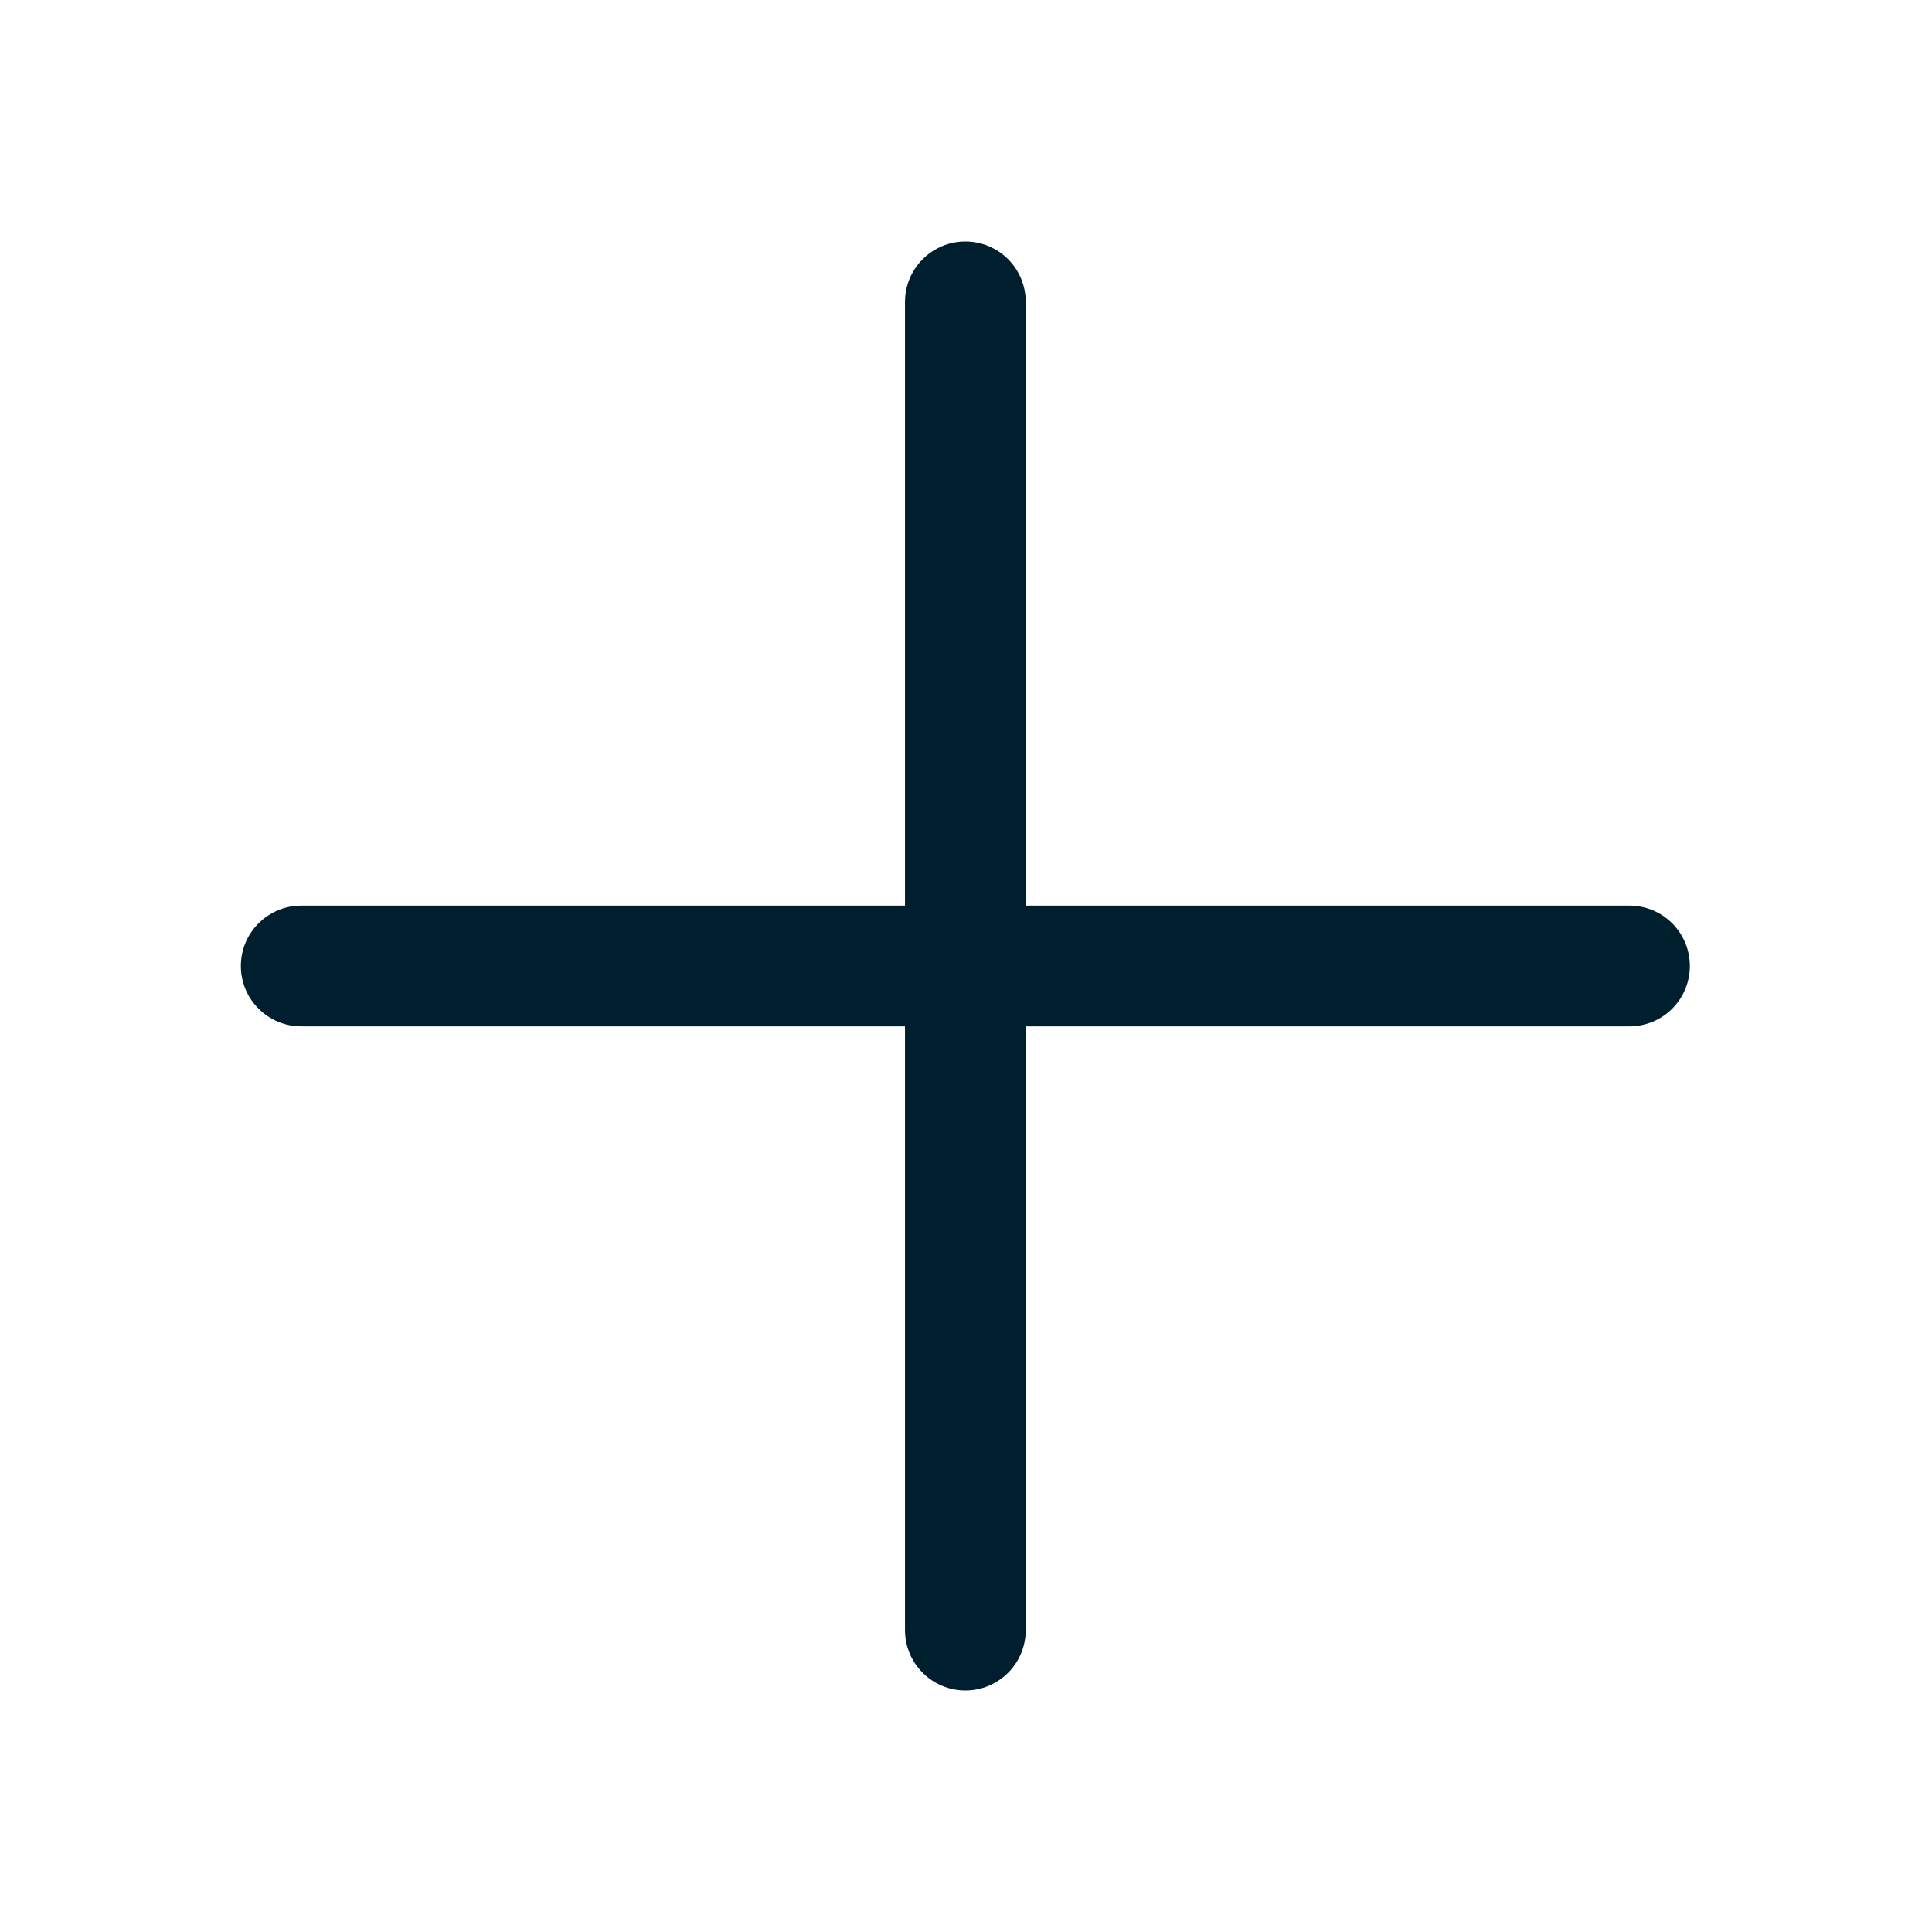 <svg xmlns="http://www.w3.org/2000/svg" width="24" height="24" viewBox="0 0 24 24" fill="none"><path d="M20.992 12C20.992 12.199 20.913 12.39 20.773 12.53C20.632 12.671 20.441 12.75 20.242 12.75H12.742V20.25C12.742 20.449 12.663 20.64 12.523 20.78C12.382 20.921 12.191 21 11.992 21C11.793 21 11.602 20.921 11.462 20.78C11.321 20.64 11.242 20.449 11.242 20.25V12.75H3.742C3.543 12.75 3.353 12.671 3.212 12.53C3.071 12.39 2.992 12.199 2.992 12C2.992 11.801 3.071 11.61 3.212 11.47C3.353 11.329 3.543 11.25 3.742 11.25H11.242V3.75C11.242 3.551 11.321 3.36 11.462 3.22C11.602 3.079 11.793 3 11.992 3C12.191 3 12.382 3.079 12.523 3.22C12.663 3.36 12.742 3.551 12.742 3.75V11.25H20.242C20.441 11.25 20.632 11.329 20.773 11.47C20.913 11.61 20.992 11.801 20.992 12Z" fill="#001F2E"></path></svg>